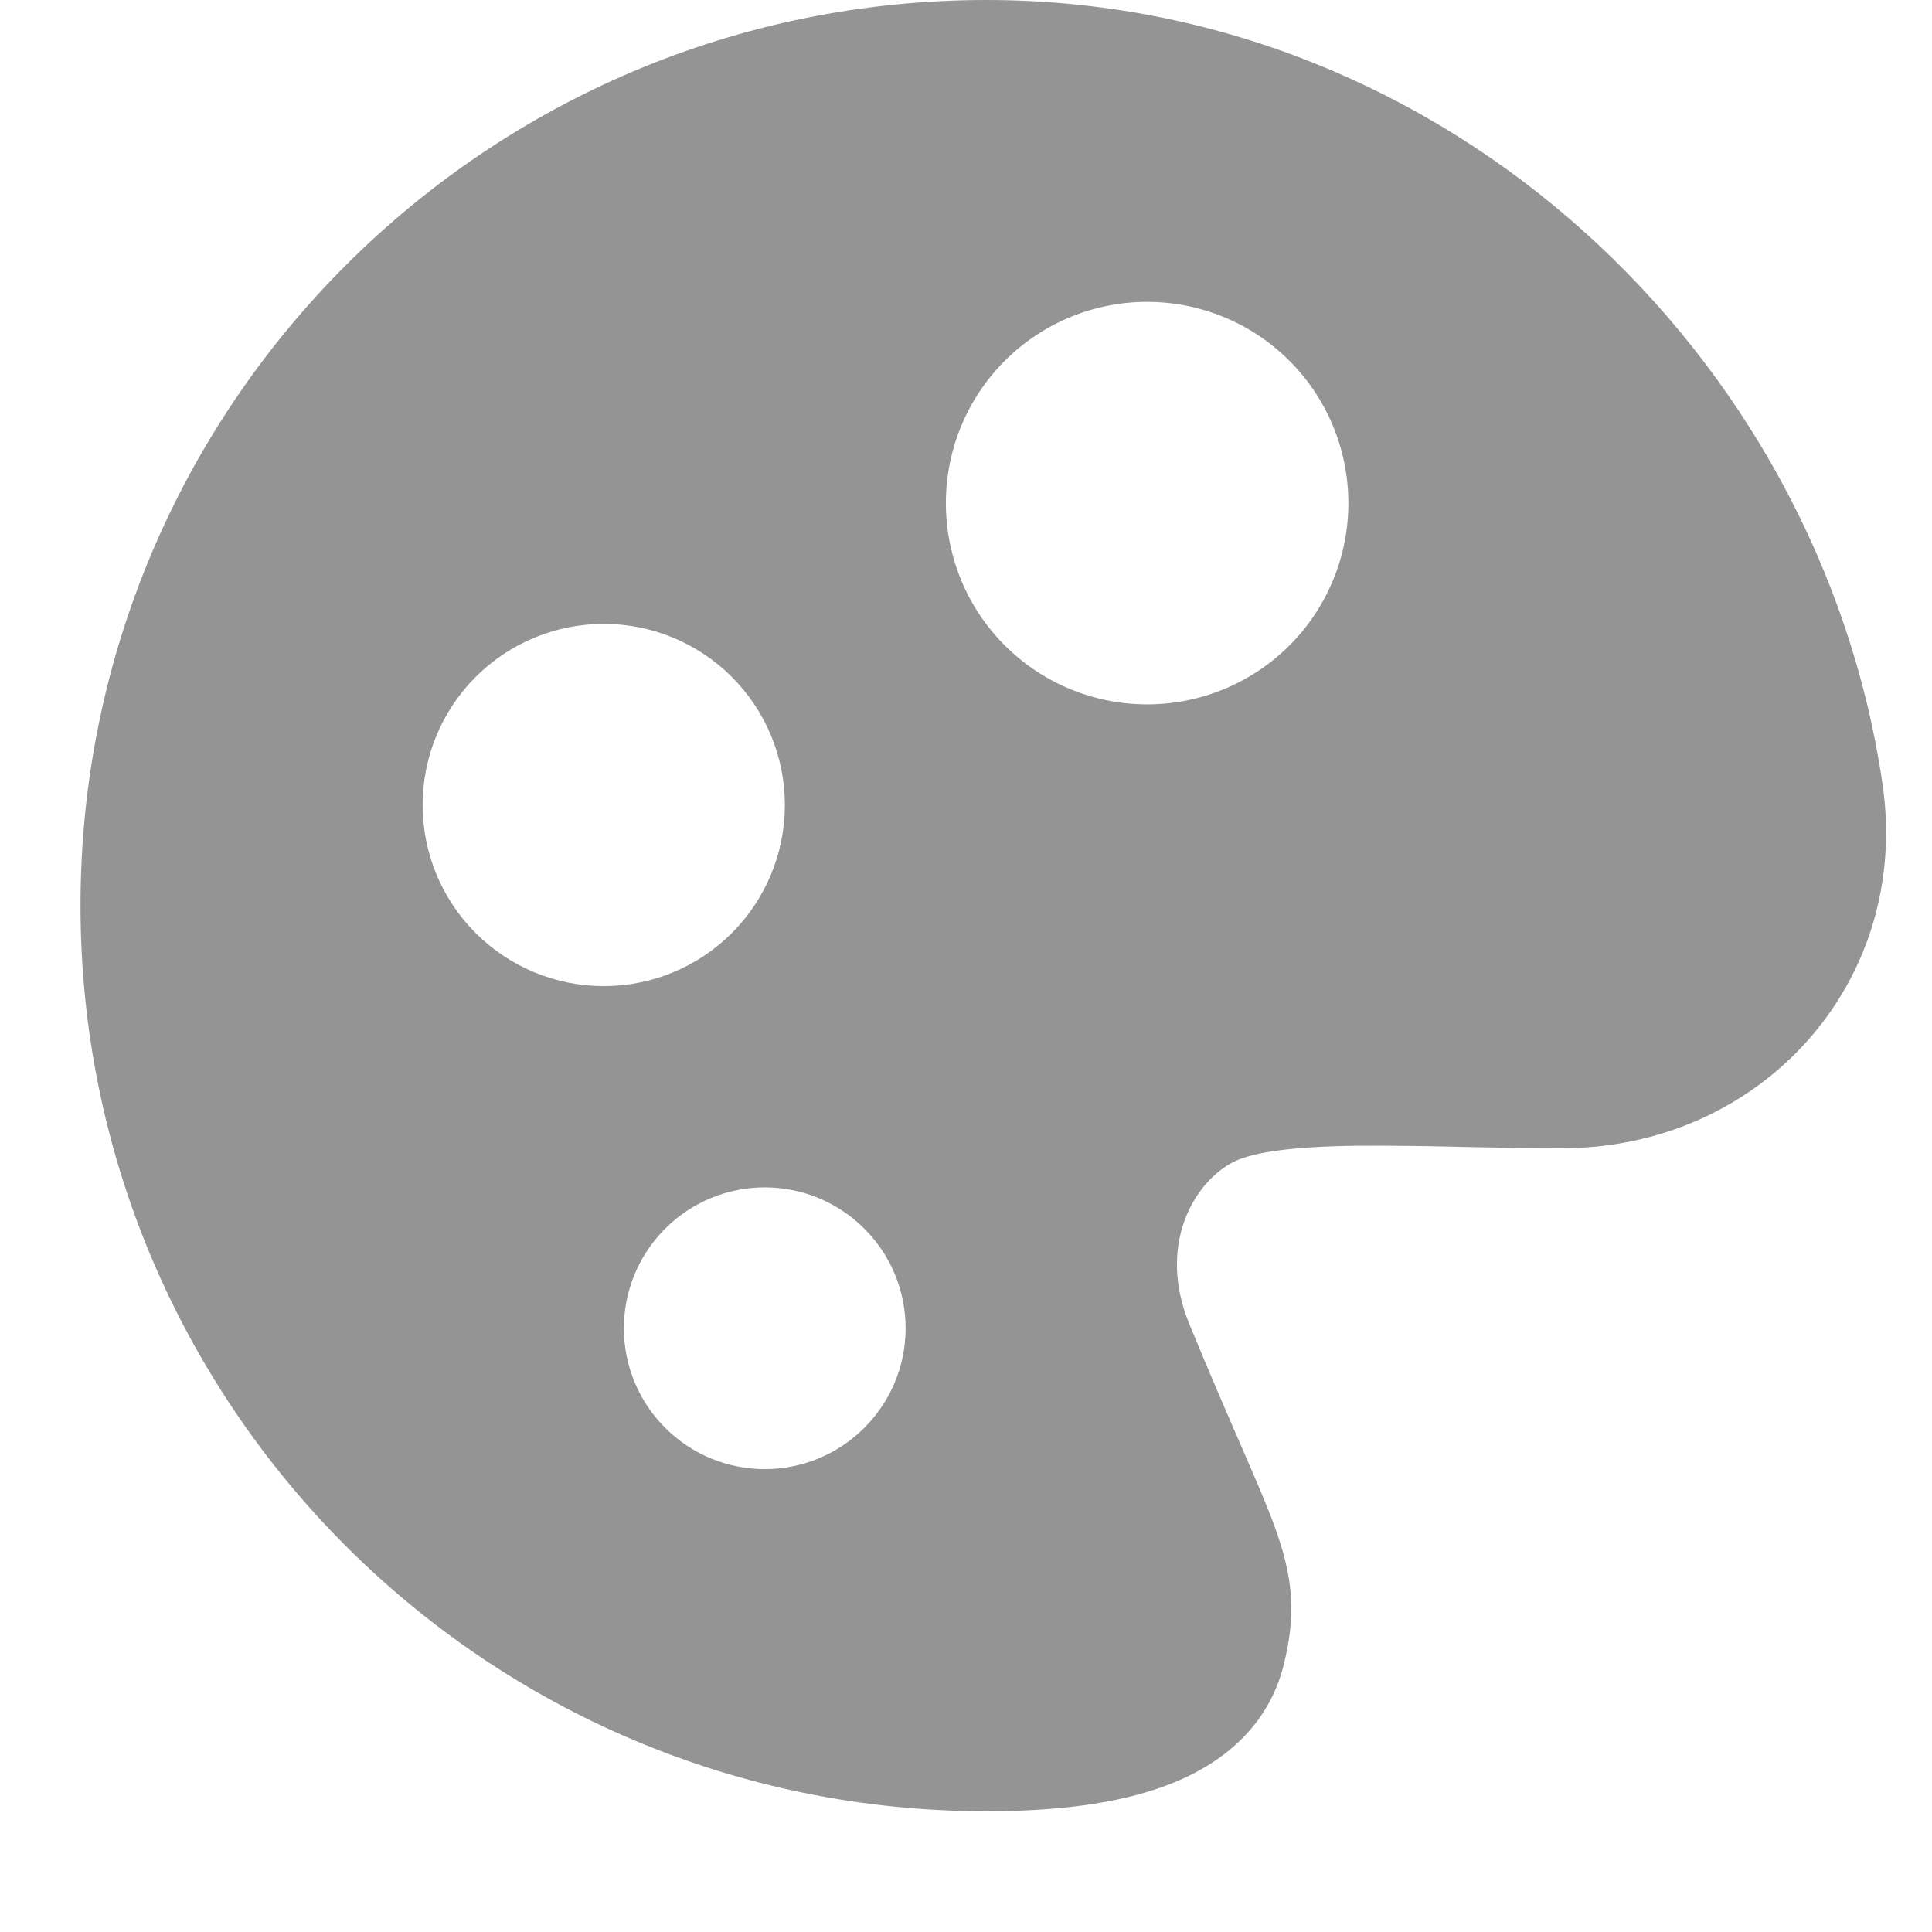 <svg width="24" height="24" viewBox="0 0 24 24" fill="none" xmlns="http://www.w3.org/2000/svg">
<g id="Paint Palette">
<g id="paint-palette--color-colors-design-paint-painting-palette">
<path id="Subtract" fill-rule="evenodd" clip-rule="evenodd" d="M1 11.25C1 5.037 6.038 0 12.252 0C17.973 0 22.608 4.415 23.385 9.737C23.747 12.214 21.863 14.264 19.404 14.264C18.988 14.264 18.573 14.255 18.177 14.248L18.064 14.245C17.66 14.235 17.255 14.231 16.85 14.233C16.055 14.243 15.565 14.313 15.328 14.431C14.83 14.681 14.373 15.469 14.773 16.444C15.025 17.058 15.234 17.538 15.405 17.932L15.424 17.975C15.595 18.369 15.738 18.696 15.838 18.974C15.941 19.259 16.015 19.532 16.036 19.823C16.056 20.119 16.018 20.391 15.949 20.672C15.758 21.456 15.168 21.921 14.508 22.173C13.865 22.418 13.073 22.5 12.252 22.5C6.038 22.5 1 17.463 1 11.25ZM14.25 8.75C14.913 8.75 15.549 8.487 16.018 8.018C16.487 7.549 16.75 6.913 16.75 6.25C16.75 5.587 16.487 4.951 16.018 4.482C15.549 4.013 14.913 3.75 14.25 3.75C13.587 3.75 12.951 4.013 12.482 4.482C12.013 4.951 11.75 5.587 11.75 6.25C11.75 6.913 12.013 7.549 12.482 8.018C12.951 8.487 13.587 8.75 14.25 8.75ZM9.75 10C9.75 10.597 9.513 11.169 9.091 11.591C8.669 12.013 8.097 12.25 7.5 12.25C6.903 12.25 6.331 12.013 5.909 11.591C5.487 11.169 5.25 10.597 5.25 10C5.25 9.403 5.487 8.831 5.909 8.409C6.331 7.987 6.903 7.75 7.5 7.75C8.097 7.75 8.669 7.987 9.091 8.409C9.513 8.831 9.75 9.403 9.75 10ZM9.5 18.25C9.964 18.25 10.409 18.066 10.737 17.737C11.066 17.409 11.25 16.964 11.25 16.5C11.25 16.036 11.066 15.591 10.737 15.263C10.409 14.934 9.964 14.75 9.5 14.75C9.036 14.75 8.591 14.934 8.263 15.263C7.934 15.591 7.75 16.036 7.75 16.5C7.75 16.964 7.934 17.409 8.263 17.737C8.591 18.066 9.036 18.25 9.5 18.25Z" fill="#949494"/>
</g>
</g>
</svg>
